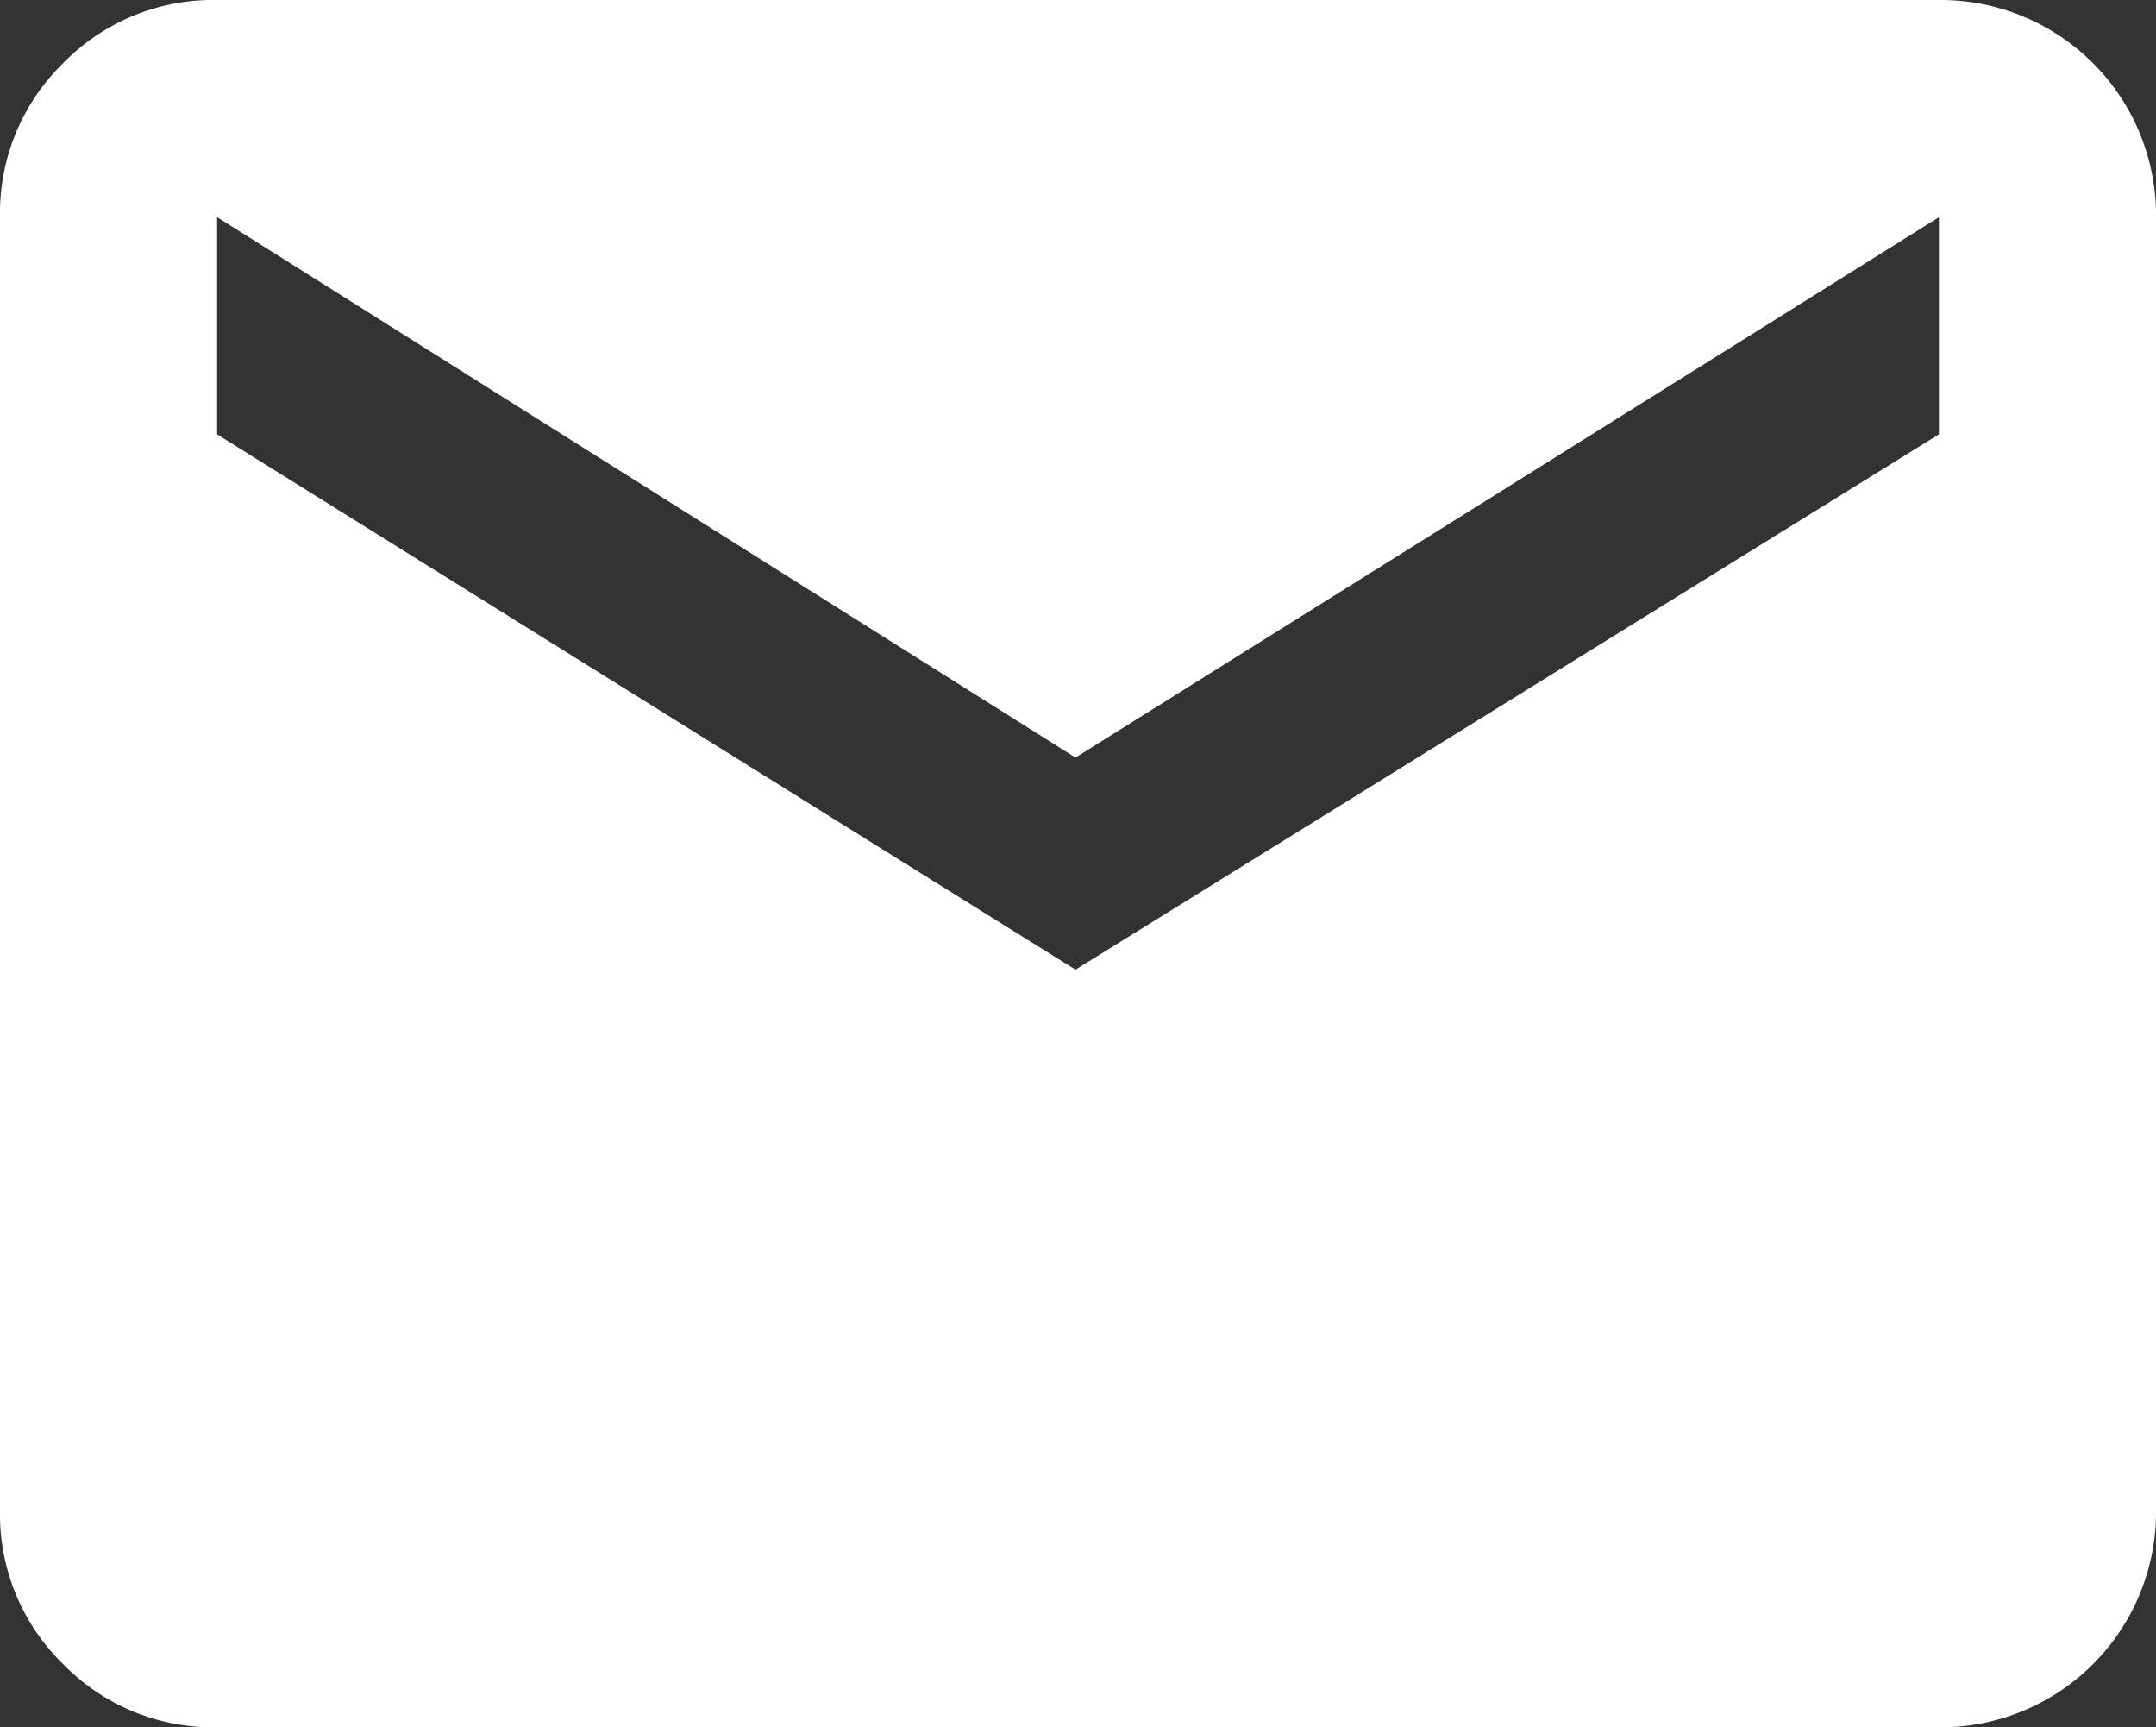 <svg xmlns="http://www.w3.org/2000/svg" width="40.611" height="32.527" viewBox="0 0 40.611 32.527"><rect x="0" y="0" width="40.611" height="32.527" fill="#333333" stroke="none"/><path d="M36.522,9.24a4.059,4.059,0,0,1,4.09,4.09V37.677a4.059,4.059,0,0,1-4.09,4.09H4.09a3.947,3.947,0,0,1-2.9-1.189A3.947,3.947,0,0,1,0,37.677V13.33a3.947,3.947,0,0,1,1.189-2.9A3.947,3.947,0,0,1,4.09,9.24Zm0,8.179V13.33L20.258,23.506,4.09,13.33v4.09L20.258,27.5Z" transform="translate(0 -9.24)" fill="#fff"/></svg>